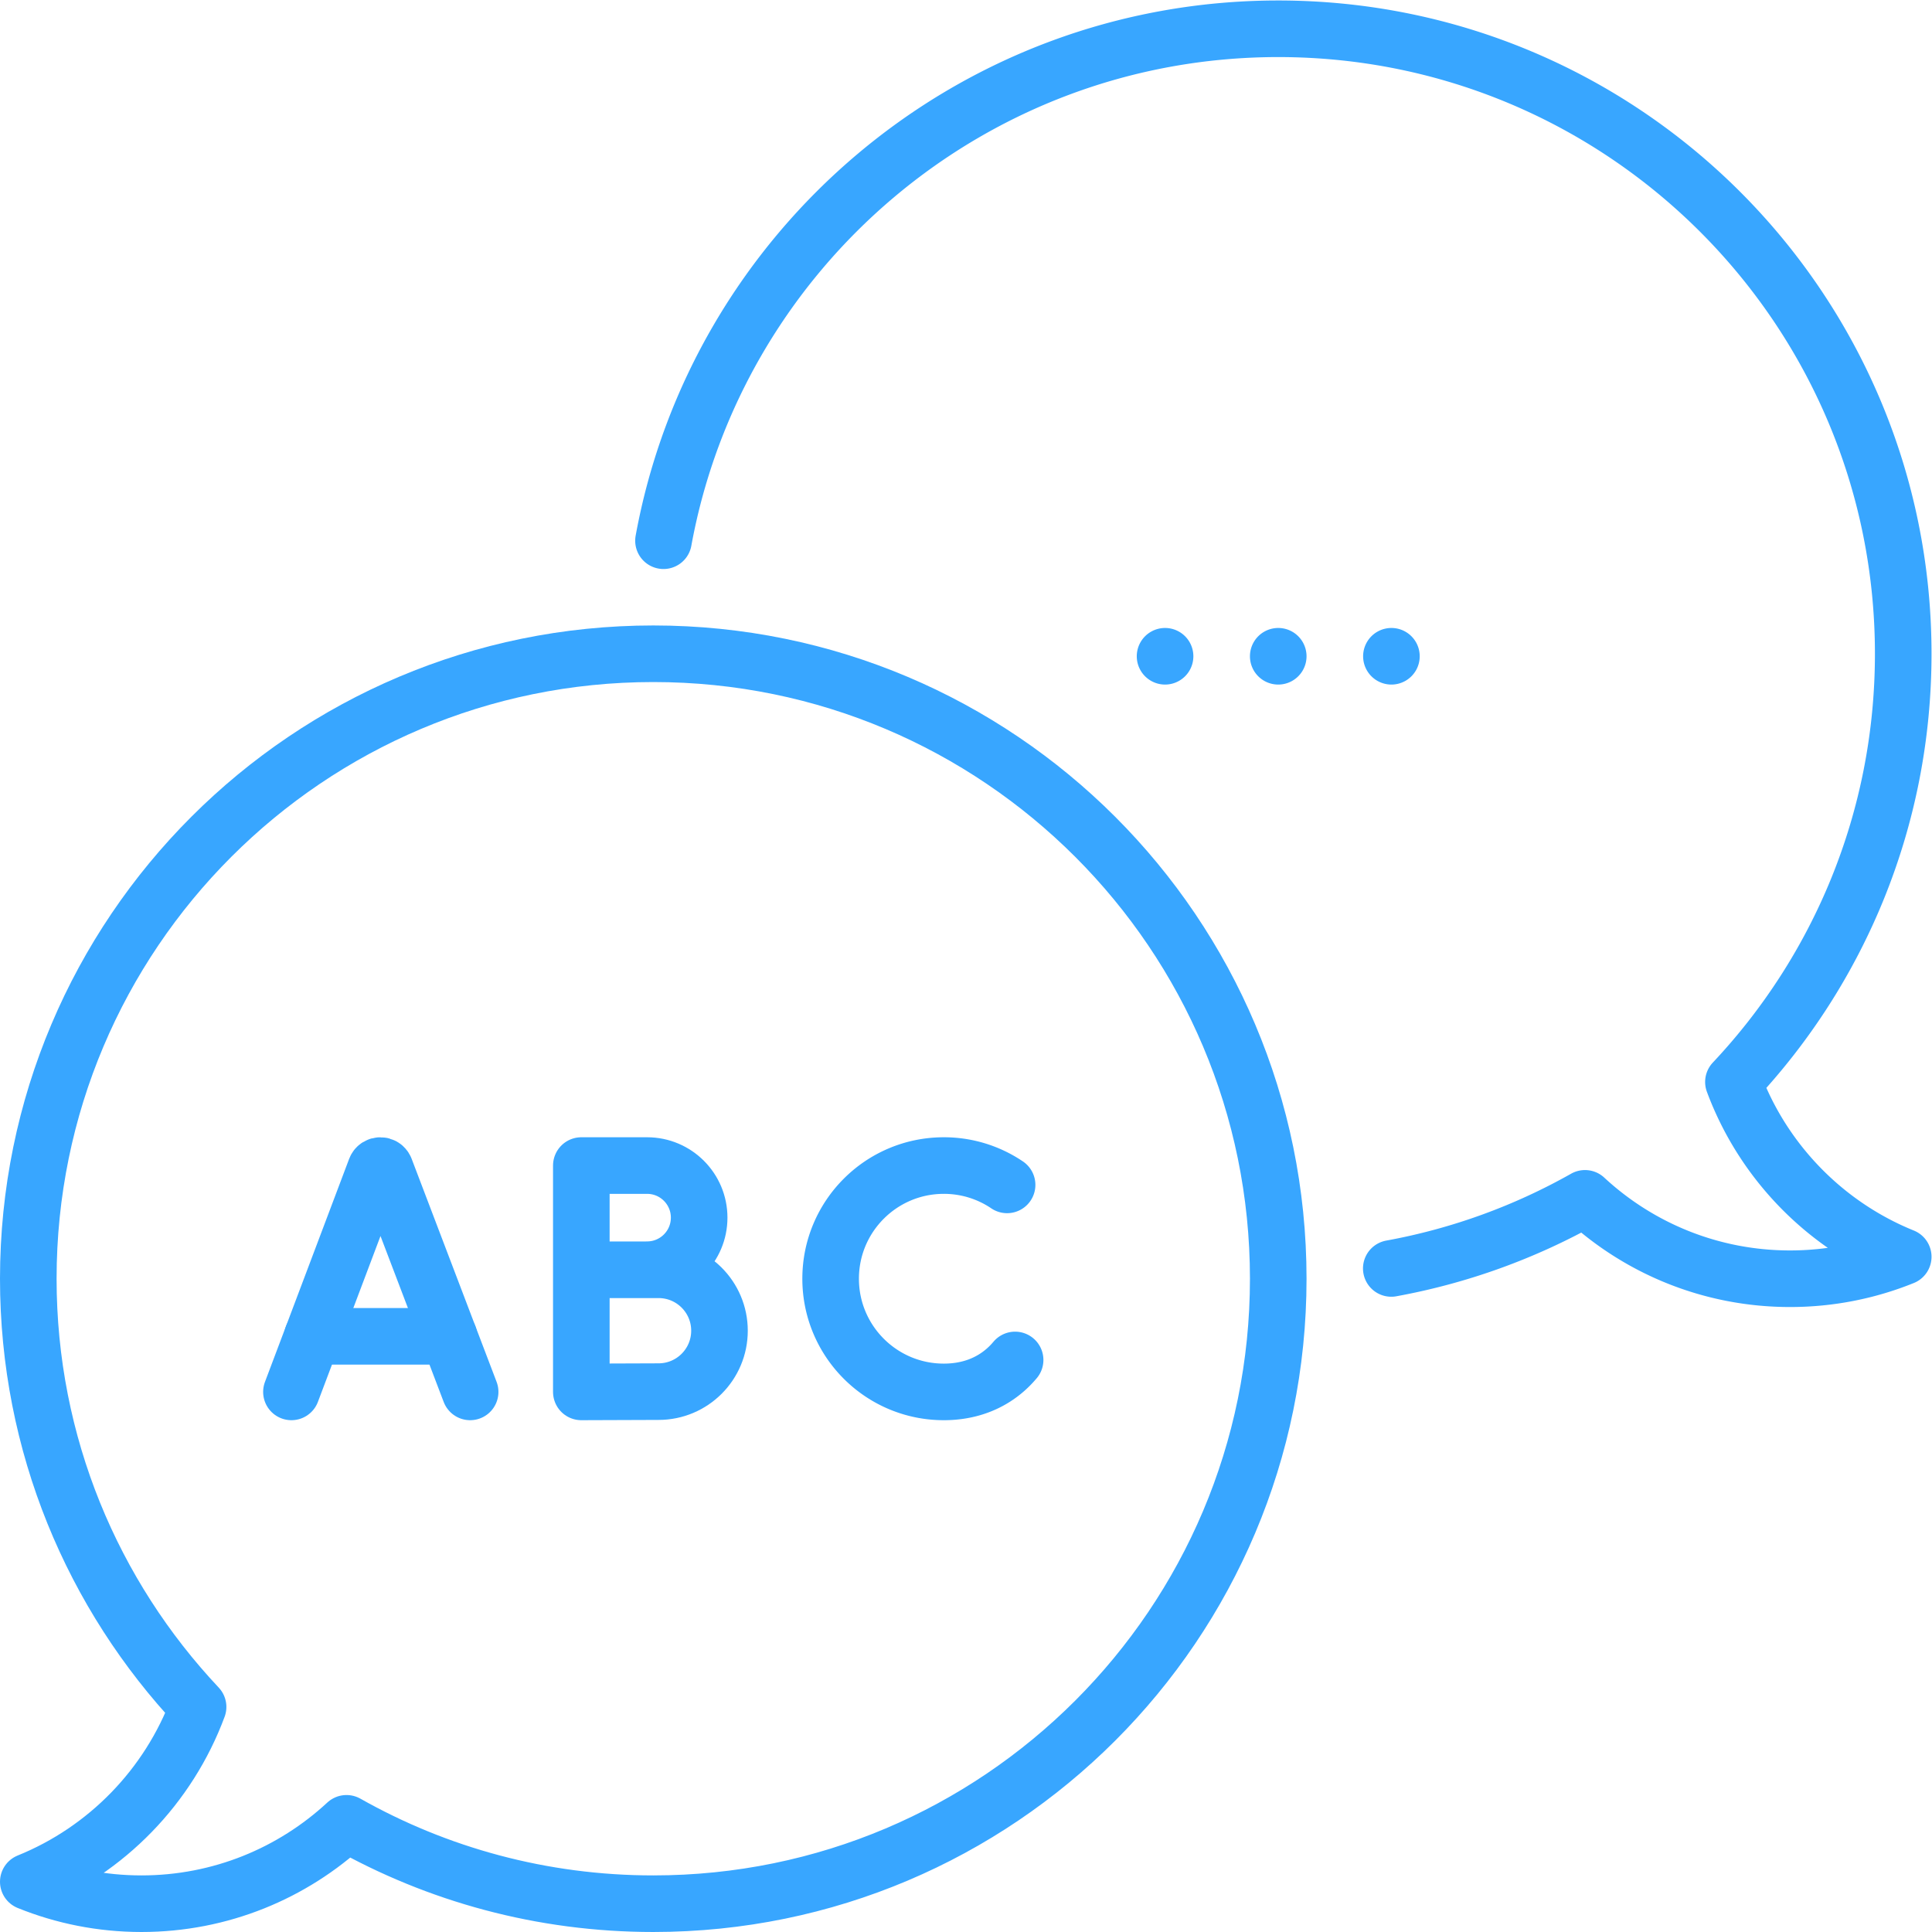 <svg xmlns="http://www.w3.org/2000/svg" version="1.1" xmlns:xlink="http://www.w3.org/1999/xlink" xmlns:svgjs="http://svgjs.com/svgjs" width="512" height="512" x="0" y="0" viewBox="0 0 682.667 682.667" style="enable-background:new 0 0 512 512" xml:space="preserve"><g><defs><clipPath id="a" clipPathUnits="userSpaceOnUse"><path d="M0 512h512V0H0Z" fill="#38a6ff" data-original="#000000"></path></clipPath></defs><g clip-path="url(#a)" transform="matrix(1.333 0 0 -1.333 0 682.667)"><path d="M0 0a7.5 7.5 0 1 0 0 15A7.5 7.5 0 0 0 0 0" style="fill-opacity:1;fill-rule:nonzero;stroke:none" transform="translate(338.833 330.666)" fill="#38a6ff" data-original="#000000"></path><path d="M0 0a7.5 7.5 0 1 0 0 15A7.5 7.5 0 0 0 0 0" style="fill-opacity:1;fill-rule:nonzero;stroke:none" transform="translate(368.833 330.666)" fill="#38a6ff" data-original="#000000"></path><path d="M0 0a7.5 7.5 0 1 0 0 15A7.5 7.5 0 0 0 0 0" style="fill-opacity:1;fill-rule:nonzero;stroke:none" transform="translate(308.833 330.666)" fill="#38a6ff" data-original="#000000"></path><path d="M0 0c14.104 77.19 81.693 135.702 162.956 135.702 91.496 0 165.667-74.172 165.667-165.667 0-43.929-17.104-83.858-45.008-113.508 7.821-21.056 24.242-37.931 45.008-46.338-9.265-3.751-19.39-5.821-30-5.821-20.987 0-40.084 8.086-54.353 21.307a164.467 164.467 0 0 0-51.349-18.578" style="stroke-width:15;stroke-linecap:round;stroke-linejoin:round;stroke-miterlimit:10;stroke-dasharray:none;stroke-opacity:1" transform="translate(175.877 368.798)" fill="none" stroke="#38a6ff" stroke-width="15" stroke-linecap="round" stroke-linejoin="round" stroke-miterlimit="10" stroke-dasharray="none" stroke-opacity="" data-original="#000000"></path><path d="M0 0h20.473c8.92 0 16.15-7.231 16.15-16.15 0-8.92-7.23-16.15-16.15-16.15C16.049-32.3 0-32.372 0-32.372v60h17.429c7.625 0 13.806-6.181 13.806-13.806 0-7.625-6.181-13.806-13.806-13.806" style="stroke-width:15;stroke-linecap:round;stroke-linejoin:round;stroke-miterlimit:10;stroke-dasharray:none;stroke-opacity:1" transform="translate(154.096 175.539)" fill="none" stroke="#38a6ff" stroke-width="15" stroke-linecap="round" stroke-linejoin="round" stroke-miterlimit="10" stroke-dasharray="none" stroke-opacity="" data-original="#000000"></path><path d="m0 0-22.529 59.155c-.461 1.126-2.054 1.127-2.517.003L-47.371 0" style="stroke-width:15;stroke-linecap:round;stroke-linejoin:round;stroke-miterlimit:10;stroke-dasharray:none;stroke-opacity:1" transform="translate(124.623 143.167)" fill="none" stroke="#38a6ff" stroke-width="15" stroke-linecap="round" stroke-linejoin="round" stroke-miterlimit="10" stroke-dasharray="none" stroke-opacity="" data-original="#000000"></path><path d="M0 0h-36.2" style="stroke-width:15;stroke-linecap:round;stroke-linejoin:round;stroke-miterlimit:10;stroke-dasharray:none;stroke-opacity:1" transform="translate(119.012 157.9)" fill="none" stroke="#38a6ff" stroke-width="15" stroke-linecap="round" stroke-linejoin="round" stroke-miterlimit="10" stroke-dasharray="none" stroke-opacity="" data-original="#000000"></path><path d="M0 0a29.86 29.86 0 0 1-16.773 5.124c-16.569 0-30-13.432-30-30 0-16.569 13.431-30 30-30 6.729 0 12.263 2.215 16.464 5.957.87.773 1.682 1.613 2.435 2.512" style="stroke-width:15;stroke-linecap:round;stroke-linejoin:round;stroke-miterlimit:10;stroke-dasharray:none;stroke-opacity:1" transform="translate(266.955 198.043)" fill="none" stroke="#38a6ff" stroke-width="15" stroke-linecap="round" stroke-linejoin="round" stroke-miterlimit="10" stroke-dasharray="none" stroke-opacity="" data-original="#000000"></path><path d="M0 0c-91.495 0-165.667-74.171-165.667-165.667 0-43.929 17.105-83.857 45.009-113.508-7.821-21.056-24.244-37.931-45.009-46.337 9.265-3.751 19.39-5.821 30-5.821 20.987 0 40.083 8.085 54.354 21.307 24.022-13.56 51.76-21.307 81.313-21.307 91.495 0 165.666 74.171 165.666 165.666C165.666-74.171 91.495 0 0 0Z" style="stroke-width:15;stroke-linecap:round;stroke-linejoin:round;stroke-miterlimit:10;stroke-dasharray:none;stroke-opacity:1" transform="translate(173.167 338.834)" fill="none" stroke="#38a6ff" stroke-width="15" stroke-linecap="round" stroke-linejoin="round" stroke-miterlimit="10" stroke-dasharray="none" stroke-opacity="" data-original="#000000"></path></g></g></svg>